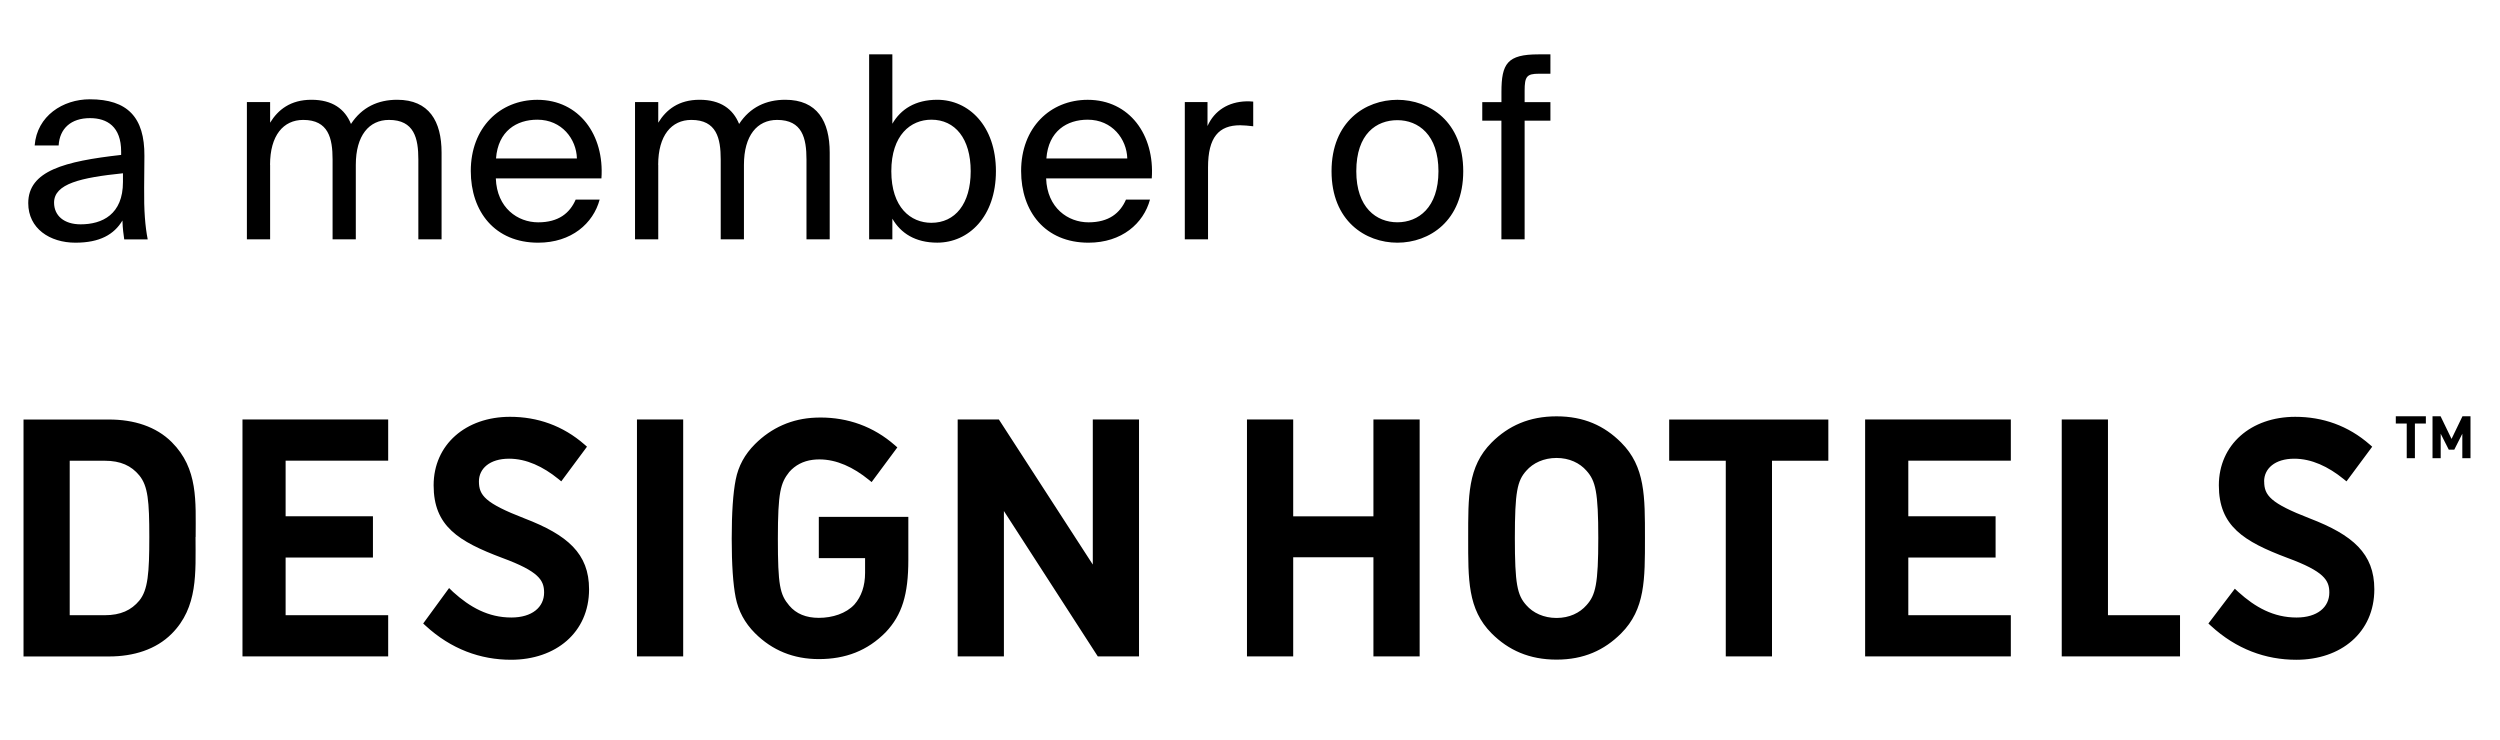 <?xml version="1.0" encoding="utf-8"?>
<svg width="125px" height="37px" viewBox="0 0 672.77 175.38" xmlns="http://www.w3.org/2000/svg" class="design-hotels-member">
	<path d="m609.29,117.67c0-3.41,2.87-6.11,8.11-6.11,4.65,0,9.15,2.11,13.31,5.49l.75.61,6.92-9.33-.64-.56c-5.83-5.11-12.69-7.48-20.07-7.48-11.9,0-20.56,7.47-20.56,18.44s6.67,15.09,18.47,19.53c9.82,3.62,11.26,5.99,11.26,9.32,0,3.94-3.22,6.72-8.82,6.72-6.22,0-11.14-2.78-15.66-6.87l-.95-.88-7.11,9.36.63.58c6.89,6.35,14.82,9.18,23.01,9.18,11.98,0,21.01-7.29,21.01-18.97,0-9.62-5.8-14.62-17.4-19.08-10.59-4.1-12.24-6.2-12.24-9.94m-54.48,47.09h31.83v-11.1h-19.39v-52.66h-12.44v63.76h0Zm-52.91,0h39.21v-11.1h-27.59v-15.51h23.49v-11.1h-23.49v-14.97h27.59v-11.09h-39.21v63.76h0Zm-25.05-52.66h15.15v-11.09h-42.83v11.09h15.23v52.66h12.44v-52.66h0Zm-40.62,46.47c6.51-6.51,6.42-14.56,6.42-25.69s.1-19.18-6.42-25.69c-4.52-4.52-10.03-7.04-17.37-7.04s-12.94,2.53-17.46,7.04c-6.5,6.51-6.32,14.56-6.32,25.69s-.18,19.18,6.32,25.69c4.52,4.52,10.13,7.05,17.46,7.05s12.85-2.53,17.37-7.05m-6.14-25.69c0,12.39-.72,15.38-3.17,18.09-1.81,2.08-4.62,3.44-8.06,3.44s-6.33-1.36-8.14-3.44c-2.44-2.71-3.08-5.7-3.08-18.09s.64-15.38,3.08-18.09c1.81-2.08,4.7-3.44,8.14-3.44s6.25,1.36,8.06,3.44c2.44,2.72,3.17,5.7,3.17,18.09m-60.51,31.88h12.44v-63.76h-12.44v26.06h-21.59v-26.06h-12.44v63.76h12.44v-26.69h21.59v26.69h0Zm-74.18,0h11.1v-63.76h-12.44v39.04l-25.27-39.04h-11.09v63.76h12.44v-39.13l25.27,39.13h0Zm-57.06-6.52c4.39-4.65,6.08-10.14,6.08-19.46v-11.58h-24.09v11.11h12.45v3.97c0,3.5-.99,6.36-2.87,8.51-2.24,2.42-5.91,3.59-9.58,3.59-3.4,0-6.09-1.07-7.97-3.32-2.51-2.96-3.05-5.47-3.05-18s.72-14.96,3.05-17.92c1.63-1.86,3.76-2.96,6.33-3.29.56-.07,1.16-.11,1.79-.11,4.66,0,9.15,2.11,13.31,5.49l.75.61,6.92-9.33-.64-.56c-5.83-5.11-12.69-7.48-20.07-7.48l-1.29.03c-6.36.24-11.9,2.72-16.31,7.13-2.77,2.77-4.47,5.9-5.19,9.58-.71,3.59-1.07,8.87-1.07,15.86s.36,12.27,1.07,15.85c.72,3.59,2.42,6.81,5.19,9.58,4.65,4.65,10.39,6.98,17.19,6.98,7.17,0,13.08-2.24,18.01-7.25m-66.96,6.52h12.44v-63.75h-12.44v63.75h0Zm-42.53-47.09c0-3.41,2.87-6.11,8.11-6.11,4.66,0,9.15,2.11,13.31,5.49l.74.61,6.92-9.33-.64-.56c-5.84-5.11-12.7-7.48-20.07-7.48-11.9,0-20.56,7.47-20.56,18.44s6.66,15.09,18.47,19.53c9.82,3.62,11.26,5.99,11.26,9.32,0,3.94-3.22,6.72-8.82,6.72-6.22,0-11.14-2.78-15.66-6.87l-1.09-1.06-6.97,9.54.63.58c6.9,6.35,14.82,9.18,23.01,9.18,11.98,0,21-7.29,21-18.97,0-9.62-5.8-14.62-17.4-19.08-10.59-4.1-12.24-6.2-12.24-9.94m-63.63,47.09h39.21v-11.1h-27.6v-15.51h23.5v-11.1h-23.5v-14.97h27.6v-11.09h-39.21v63.76h0Zm-12.6-32.15c0-9.58.72-18.36-6.44-25.52-4.21-4.21-10.21-6.08-16.84-6.08H6.33v63.76h23.01c6.63,0,12.63-1.88,16.84-6.09,7.16-7.16,6.44-16.48,6.44-26.06m-12.44,0c0,9.68-.36,14.25-2.69,17.11-2.15,2.59-5.02,3.94-9.32,3.94h-9.41v-41.57h9.41c4.3,0,7.17,1.34,9.32,3.95,2.33,2.86,2.69,6.89,2.69,16.57"></path>
	<path d="m662.67,100.14l-2.94,6.1-2.95-6.1h-2.17v11.28h2.2v-6.58l2.17,4.28h1.49l2.16-4.28v6.58h2.2v-11.28h-2.17Zm-17.94,0v1.96h2.94v9.32h2.2v-9.32h2.95v-1.96h-8.09Z"></path>
	<path d="m33.09,37.09c0,8.73-5.56,11.4-11.4,11.4-4.46,0-7.14-2.34-7.14-5.84,0-5.09,7.21-6.73,18.54-7.9v2.34h0Zm-12.77,16.34c6.52,0,10.37-2.19,12.63-5.97.07,2.2.28,3.71.48,5.08h6.32c-.69-3.5-1.03-7.75-.96-13.94l.07-8.52c.07-10.37-4.53-15.24-14.7-15.24-7.21,0-14.21,4.46-14.83,12.42h6.45c.27-4.53,3.29-7.35,8.44-7.35,4.6,0,8.38,2.27,8.38,9v.9c-15.18,1.71-25,4.26-25,12.98,0,6.8,5.77,10.64,12.7,10.64m52.37-20.95c0-7.9,3.57-12.09,8.93-12.09,6.8,0,7.9,4.95,7.9,10.65v21.49h6.25v-20.05c0-7.9,3.57-12.09,8.93-12.09,6.8,0,7.9,4.95,7.9,10.65v21.49h6.25v-23.35c0-8.44-3.37-14.21-11.95-14.21-5.15,0-9.48,1.99-12.43,6.51-1.65-4.05-5.01-6.51-10.64-6.51s-8.99,2.68-11.12,6.17v-5.55h-6.25v36.94h6.25v-20.05h0Zm89.18,3.64c.82-11.67-5.98-21.14-17.24-21.14-10.09,0-17.92,7.48-17.92,19.15,0,10.92,6.46,19.3,18.13,19.3,8.99,0,14.83-5.21,16.55-11.6h-6.45c-1.58,3.64-4.6,6.12-10.09,6.12s-11.12-3.85-11.4-11.82h28.43Zm-17.24-15.79c6.59,0,10.51,5.22,10.64,10.44h-21.77c.55-7.42,5.56-10.44,11.12-10.44m32.52,12.15c0-7.9,3.57-12.09,8.93-12.09,6.8,0,7.9,4.95,7.9,10.65v21.49h6.25v-20.05c0-7.9,3.57-12.09,8.93-12.09,6.8,0,7.9,4.95,7.9,10.65v21.49h6.25v-23.35c0-8.44-3.37-14.21-11.95-14.21-5.15,0-9.48,1.99-12.43,6.51-1.64-4.05-5.01-6.51-10.64-6.51s-8.99,2.68-11.12,6.17v-5.55h-6.25v36.94h6.25v-20.05h0Zm62.74,1.72c0-9.75,5.22-13.87,10.78-13.87,6.39,0,10.58,5.08,10.58,13.87s-4.19,13.88-10.58,13.88c-5.56,0-10.78-4.12-10.78-13.88m-5.97-31.45v49.78h6.25v-5.56c2.26,3.91,6.18,6.45,12.08,6.45,8.45,0,15.79-7,15.79-19.23s-7.35-19.22-15.79-19.22c-5.9,0-9.82,2.54-12.08,6.45V2.75h-6.25Zm76.06,33.37c.82-11.67-5.98-21.14-17.24-21.14-10.09,0-17.92,7.48-17.92,19.15,0,10.92,6.45,19.3,18.13,19.3,8.99,0,14.83-5.21,16.55-11.6h-6.46c-1.58,3.64-4.6,6.12-10.09,6.12s-11.12-3.85-11.4-11.82h28.43Zm-17.24-15.79c6.6,0,10.51,5.22,10.65,10.44h-21.77c.55-7.42,5.56-10.44,11.12-10.44m44.54-4.87c-.69-.07-1.24-.07-1.86-.07-4.8.14-8.58,2.47-10.44,6.65v-6.45h-6.11v36.94h6.25v-19.37c0-8.11,2.89-11.33,8.66-11.33,1.03,0,2.19.13,3.5.27v-6.65h0Zm27.74,18.74c0-10.1,5.43-13.74,11.06-13.74s11.05,3.92,11.05,13.74-5.42,13.74-11.05,13.74-11.06-3.92-11.06-13.74m11.06-19.22c-8.59,0-17.72,5.83-17.72,19.22s9.13,19.23,17.72,19.23,17.72-5.83,17.72-19.23-9.13-19.22-17.72-19.22m27.99.62h-5.15v5h5.15v31.93h6.25v-31.93h6.94v-5h-6.94v-3.03c0-3.85.55-4.61,3.85-4.61h3.09V2.75h-3.22c-8.38,0-9.96,2.47-9.96,10.16v2.68h0Z"></path>
</svg>